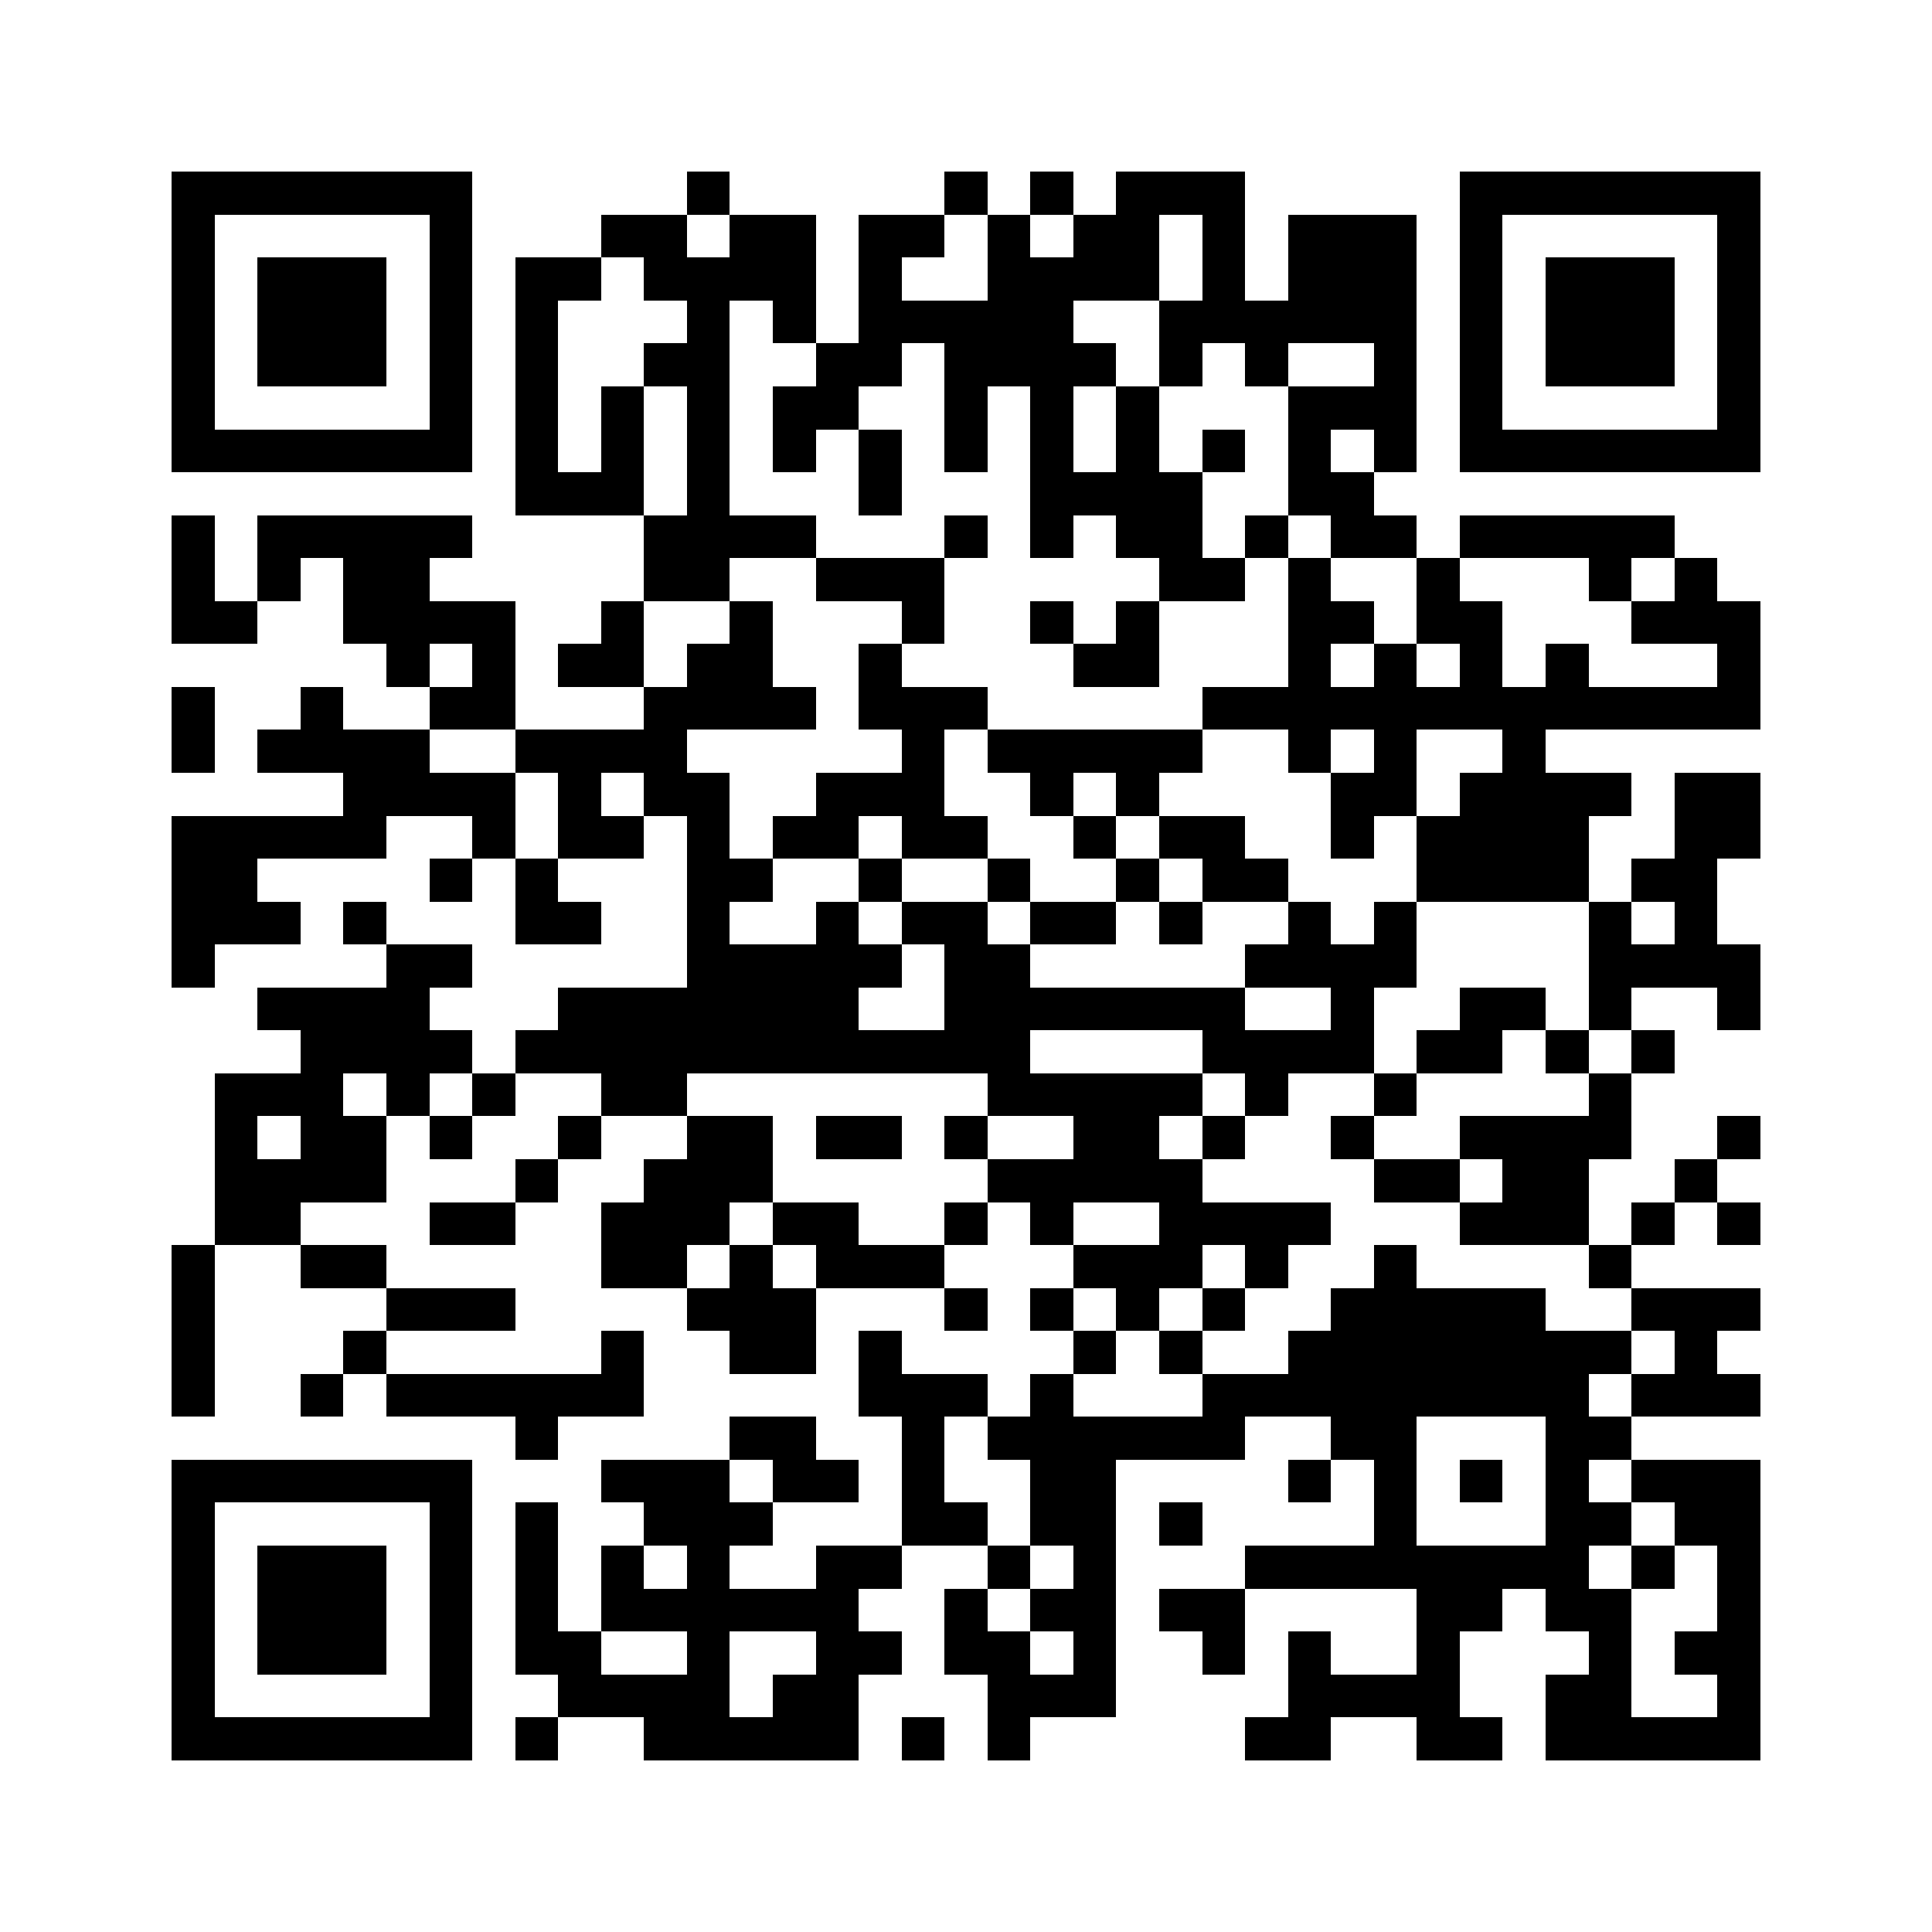 <svg xmlns="http://www.w3.org/2000/svg" width="500" height="500" viewBox="0 0 45 45" shape-rendering="crispEdges"><path fill="#ffffff" d="M0 0h45v45H0z"></path><path stroke="#000000" d="M4 4.5h7m5 0h1m5 0h1m1 0h1m1 0h3m5 0h7M4 5.5h1m5 0h1m3 0h2m1 0h2m1 0h2m1 0h1m1 0h2m1 0h1m1 0h3m1 0h1m5 0h1M4 6.5h1m1 0h3m1 0h1m1 0h2m1 0h4m1 0h1m2 0h4m1 0h1m1 0h3m1 0h1m1 0h3m1 0h1M4 7.5h1m1 0h3m1 0h1m1 0h1m3 0h1m1 0h1m1 0h5m2 0h6m1 0h1m1 0h3m1 0h1M4 8.5h1m1 0h3m1 0h1m1 0h1m2 0h2m2 0h2m1 0h4m1 0h1m1 0h1m2 0h1m1 0h1m1 0h3m1 0h1M4 9.5h1m5 0h1m1 0h1m1 0h1m1 0h1m1 0h2m2 0h1m1 0h1m1 0h1m3 0h3m1 0h1m5 0h1M4 10.5h7m1 0h1m1 0h1m1 0h1m1 0h1m1 0h1m1 0h1m1 0h1m1 0h1m1 0h1m1 0h1m1 0h1m1 0h7M12 11.5h3m1 0h1m3 0h1m3 0h4m2 0h2M4 12.5h1m1 0h5m4 0h4m3 0h1m1 0h1m1 0h2m1 0h1m1 0h2m1 0h5M4 13.5h1m1 0h1m1 0h2m5 0h2m2 0h3m5 0h2m1 0h1m2 0h1m3 0h1m1 0h1M4 14.5h2m2 0h4m2 0h1m2 0h1m3 0h1m2 0h1m1 0h1m3 0h2m1 0h2m3 0h3M9 15.5h1m1 0h1m1 0h2m1 0h2m2 0h1m4 0h2m3 0h1m1 0h1m1 0h1m1 0h1m3 0h1M4 16.5h1m2 0h1m2 0h2m3 0h4m1 0h3m5 0h13M4 17.5h1m1 0h4m2 0h4m5 0h1m1 0h5m2 0h1m1 0h1m2 0h1M8 18.5h4m1 0h1m1 0h2m2 0h3m2 0h1m1 0h1m4 0h2m1 0h4m1 0h2M4 19.5h5m2 0h1m1 0h2m1 0h1m1 0h2m1 0h2m2 0h1m1 0h2m2 0h1m1 0h4m2 0h2M4 20.5h2m4 0h1m1 0h1m3 0h2m2 0h1m2 0h1m2 0h1m1 0h2m3 0h4m1 0h2M4 21.5h3m1 0h1m3 0h2m2 0h1m2 0h1m1 0h2m1 0h2m1 0h1m2 0h1m1 0h1m4 0h1m1 0h1M4 22.5h1m4 0h2m5 0h5m1 0h2m5 0h4m4 0h4M6 23.5h4m3 0h7m2 0h7m2 0h1m2 0h2m1 0h1m2 0h1M7 24.5h4m1 0h12m4 0h4m1 0h2m1 0h1m1 0h1M5 25.5h3m1 0h1m1 0h1m2 0h2m7 0h5m1 0h1m2 0h1m4 0h1M5 26.5h1m1 0h2m1 0h1m2 0h1m2 0h2m1 0h2m1 0h1m2 0h2m1 0h1m2 0h1m2 0h4m2 0h1M5 27.5h4m3 0h1m2 0h3m5 0h5m4 0h2m1 0h2m2 0h1M5 28.5h2m3 0h2m2 0h3m1 0h2m2 0h1m1 0h1m2 0h4m3 0h3m1 0h1m1 0h1M4 29.5h1m2 0h2m5 0h2m1 0h1m1 0h3m3 0h3m1 0h1m2 0h1m4 0h1M4 30.5h1m4 0h3m4 0h3m3 0h1m1 0h1m1 0h1m1 0h1m2 0h5m2 0h3M4 31.5h1m3 0h1m5 0h1m2 0h2m1 0h1m4 0h1m1 0h1m2 0h8m1 0h1M4 32.5h1m2 0h1m1 0h6m5 0h3m1 0h1m3 0h9m1 0h3M12 33.5h1m4 0h2m2 0h1m1 0h6m2 0h2m3 0h2M4 34.5h7m3 0h3m1 0h2m1 0h1m2 0h2m4 0h1m1 0h1m1 0h1m1 0h1m1 0h3M4 35.5h1m5 0h1m1 0h1m2 0h3m3 0h2m1 0h2m1 0h1m4 0h1m3 0h2m1 0h2M4 36.5h1m1 0h3m1 0h1m1 0h1m1 0h1m1 0h1m2 0h2m2 0h1m1 0h1m3 0h8m1 0h1m1 0h1M4 37.5h1m1 0h3m1 0h1m1 0h1m1 0h6m2 0h1m1 0h2m1 0h2m4 0h2m1 0h2m2 0h1M4 38.5h1m1 0h3m1 0h1m1 0h2m2 0h1m2 0h2m1 0h2m1 0h1m2 0h1m1 0h1m2 0h1m3 0h1m1 0h2M4 39.5h1m5 0h1m2 0h4m1 0h2m3 0h3m4 0h4m2 0h2m2 0h1M4 40.5h7m1 0h1m2 0h5m1 0h1m1 0h1m5 0h2m2 0h2m1 0h5"></path></svg>